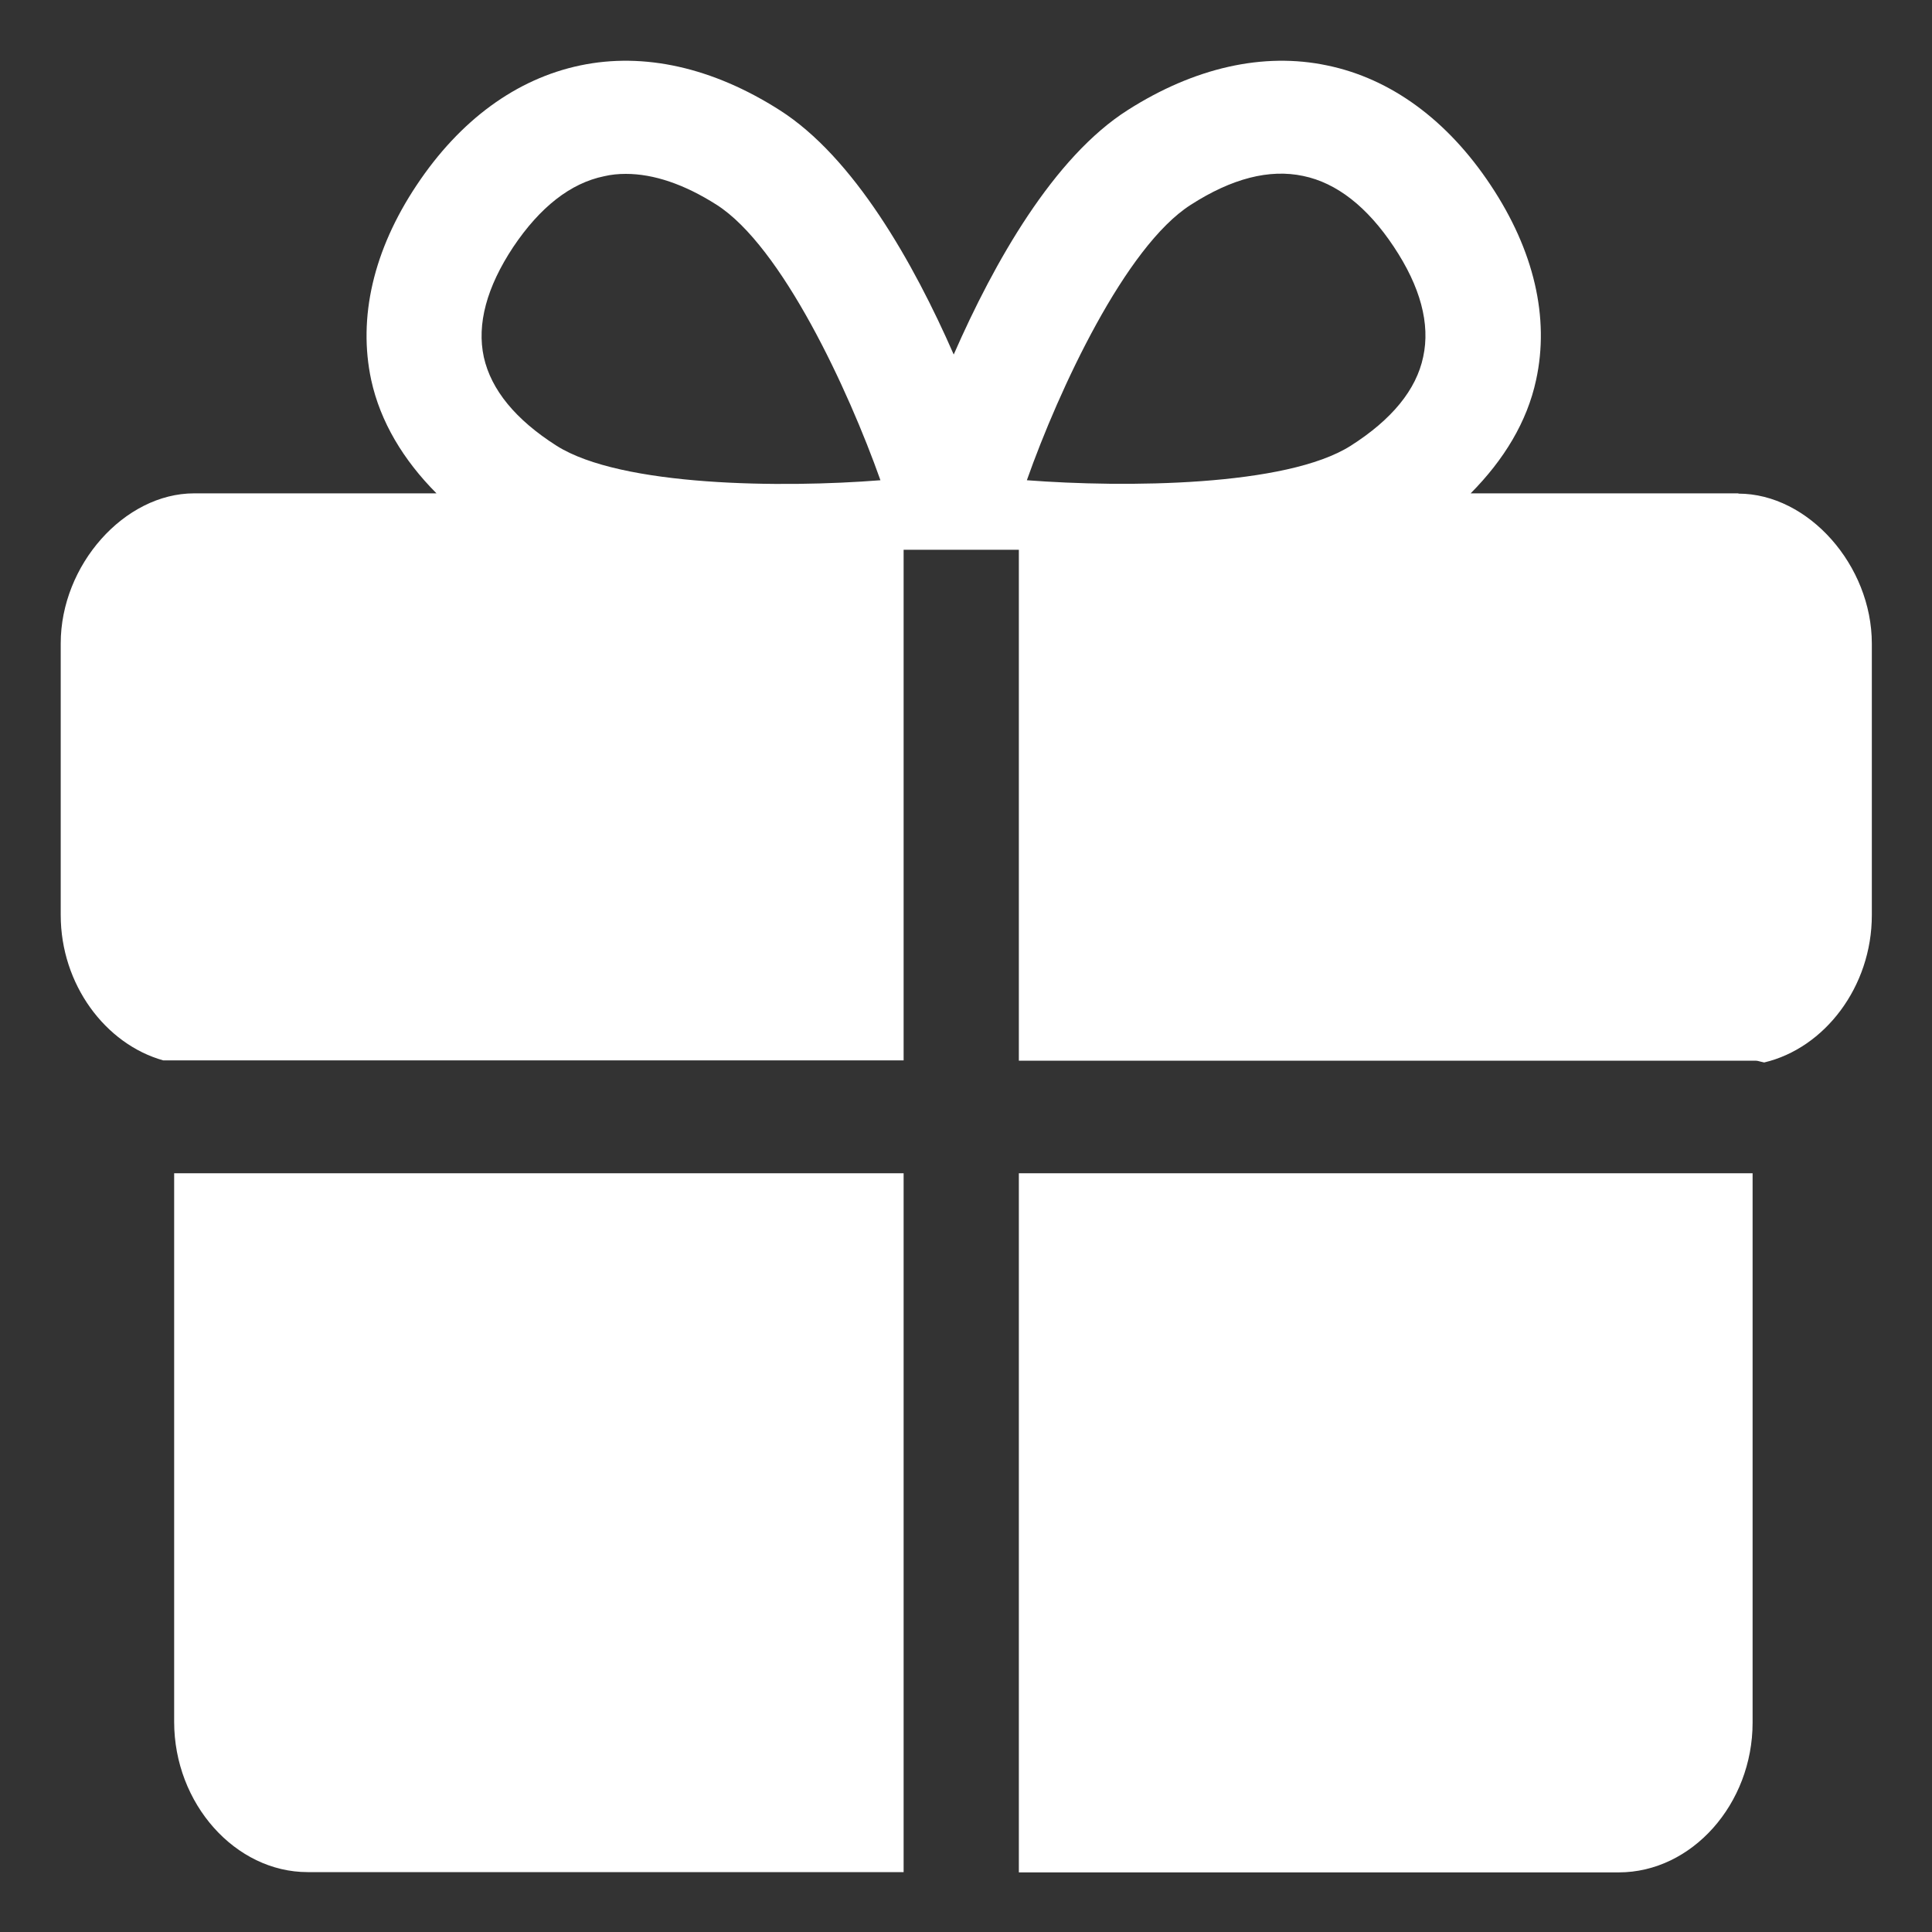 <svg width="14" height="14" viewBox="0 0 14 14" fill="none" xmlns="http://www.w3.org/2000/svg">
<rect x="0" y="0" width="14" height="14" fill="#333333" stroke="none"/>
<path fill-rule="evenodd" clip-rule="evenodd" d="M13.564 4.664C13.564 4.096 13.103 3.577 12.597 3.577V3.575H10.657C10.899 3.331 11.066 3.056 11.131 2.754C11.23 2.302 11.116 1.814 10.802 1.342C10.489 0.87 10.078 0.569 9.616 0.474C9.155 0.377 8.655 0.49 8.173 0.797C7.635 1.138 7.204 1.9 6.911 2.569C6.619 1.902 6.186 1.138 5.648 0.797C5.166 0.49 4.668 0.377 4.205 0.474C3.742 0.571 3.333 0.87 3.019 1.342C2.705 1.813 2.593 2.302 2.69 2.754C2.756 3.056 2.922 3.333 3.163 3.575H1.407C0.901 3.575 0.44 4.095 0.44 4.662V6.631C0.44 7.133 0.763 7.566 1.183 7.684H6.548V3.984H7.383V7.686H12.718C12.732 7.686 12.745 7.689 12.758 7.693C12.767 7.695 12.775 7.697 12.784 7.699C13.222 7.596 13.564 7.15 13.564 6.632V4.664ZM10.1 1.788C10.293 2.078 10.365 2.347 10.313 2.586C10.263 2.825 10.085 3.041 9.788 3.23C9.321 3.527 8.149 3.534 7.441 3.48C7.674 2.821 8.156 1.785 8.629 1.484C8.926 1.293 9.198 1.223 9.443 1.275C9.686 1.325 9.908 1.499 10.1 1.788ZM1.262 12.477V8.502H6.548V13.566H2.229C1.706 13.566 1.262 13.071 1.262 12.477ZM7.383 13.566V8.502H12.7V12.483C12.7 13.071 12.261 13.568 11.73 13.568H7.383V13.566ZM4.033 3.23C4.502 3.527 5.672 3.536 6.38 3.48C6.147 2.823 5.665 1.785 5.193 1.484C4.959 1.335 4.737 1.26 4.535 1.26C4.481 1.26 4.429 1.265 4.378 1.277C4.134 1.327 3.913 1.501 3.719 1.79C3.527 2.08 3.454 2.349 3.506 2.588C3.559 2.825 3.736 3.041 4.033 3.23Z" fill="white"/>
</svg>
